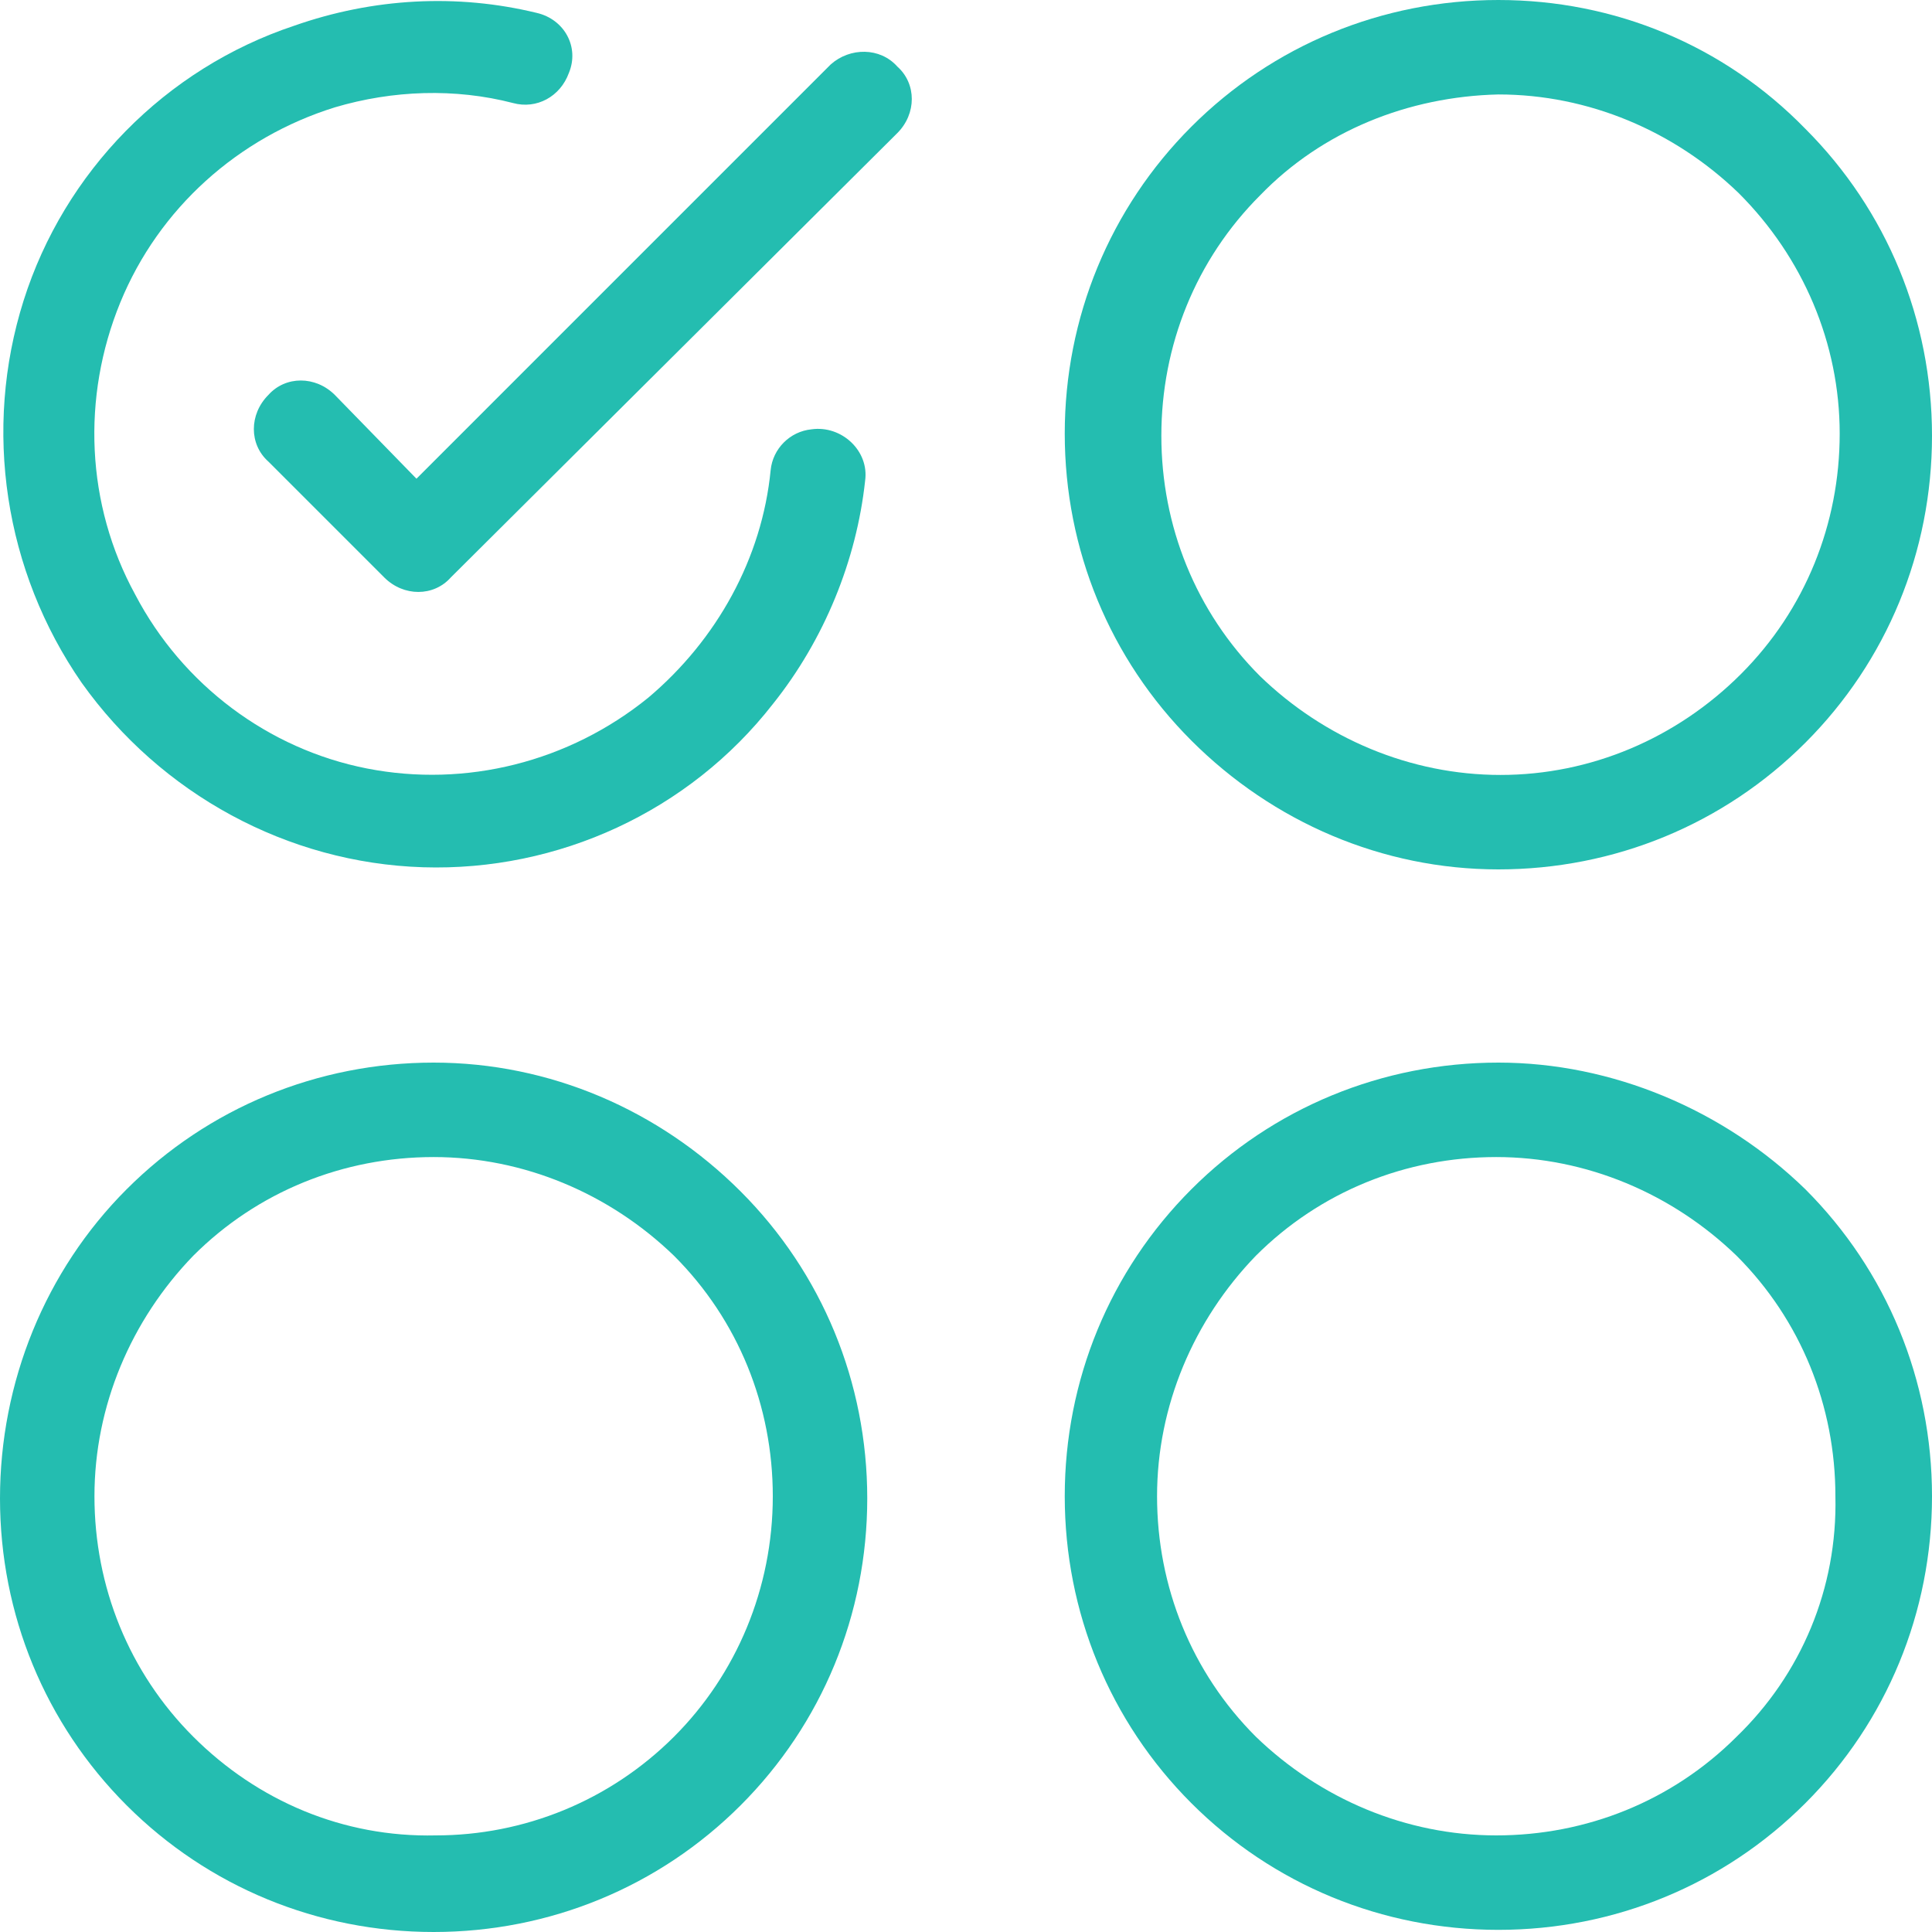 <?xml version="1.0" encoding="utf-8"?>
<!-- Generator: Adobe Illustrator 26.3.1, SVG Export Plug-In . SVG Version: 6.00 Build 0)  -->
<svg version="1.1" id="Calque_1" xmlns="http://www.w3.org/2000/svg" xmlns:xlink="http://www.w3.org/1999/xlink" x="0px" y="0px"
	 viewBox="0 0 90 90" enable-background="new 0 0 90 90" xml:space="preserve">
<g>
	<polygon fill="#24BDB0" points="69.8,40.5 69.8,40.5 69.8,40.5 	"/>
	<path fill="#24BDB0" d="M69.8,40.5c5.4,0,10.5-2.1,14.3-5.9c3.8-3.8,5.9-8.9,5.9-14.3c0-5.4-2.1-10.5-5.9-14.3
		C80.3,2.1,75.2,0,69.8,0c-5.4,0-10.5,2.1-14.3,5.9c-3.8,3.8-5.9,8.9-5.9,14.3c0,5.4,2.1,10.5,5.9,14.3
		C59.3,38.3,64.4,40.5,69.8,40.5z M58.7,9.1c2.9-3,6.9-4.6,11.1-4.7C74,4.4,78,6.1,81,9c3,3,4.7,7,4.7,11.2c0,4.2-1.6,8.2-4.6,11.2
		c-3,3-7,4.7-11.2,4.7c-4.2,0-8.2-1.7-11.2-4.6c-3-3-4.6-7-4.6-11.2C54.1,16.1,55.7,12.1,58.7,9.1z"/>
	<polygon fill="#24BDB0" points="20.2,49.5 20.2,49.5 20.2,49.5 	"/>
	<path fill="#24BDB0" d="M20.2,49.5c-5.4,0-10.5,2.1-14.3,5.9C2.1,59.2,0,64.4,0,69.8c0,5.4,2.1,10.5,5.9,14.3S14.8,90,20.2,90
		c5.4,0,10.5-2.1,14.3-5.9c3.8-3.8,5.9-8.9,5.9-14.3c0-5.4-2.1-10.5-5.9-14.3C30.7,51.7,25.6,49.5,20.2,49.5z M31.4,80.9
		c-3,3-7,4.6-11.1,4.6C16,85.6,12,83.9,9,80.9c-3-3-4.6-7-4.6-11.2c0-4.2,1.7-8.2,4.6-11.2c3-3,7-4.6,11.2-4.6
		c4.2,0,8.2,1.7,11.2,4.6c3,3,4.6,7,4.6,11.2C36,74,34.3,78,31.4,80.9z"/>
	<path fill="#24BDB0" d="M69.8,49.5c-5.4,0-10.5,2.1-14.3,5.9c-3.8,3.8-5.9,8.9-5.9,14.3c0,5.4,2.1,10.5,5.9,14.3
		c3.8,3.8,8.9,5.9,14.3,5.9c5.4,0,10.5-2.1,14.3-5.9c3.8-3.8,5.9-8.9,5.9-14.3c0-5.4-2.1-10.5-5.9-14.3
		C80.3,51.7,75.1,49.5,69.8,49.5z M80.9,80.9c-3,3-7,4.6-11.2,4.6v0c-4.2,0-8.2-1.7-11.2-4.6c-3-3-4.6-7-4.6-11.2s1.7-8.2,4.6-11.2
		c3-3,7-4.6,11.2-4.6c4.2,0,8.2,1.7,11.2,4.6c3,3,4.6,7,4.6,11.2C85.6,74,83.9,78,80.9,80.9z"/>
	<path fill="#24BDB0" d="M38.7,3L19.4,22.3l-3.8-3.9c-0.9-0.9-2.3-0.9-3.1,0l0,0c-0.9,0.9-0.9,2.3,0,3.1l5.4,5.4
		c0.9,0.9,2.3,0.9,3.1,0L41.8,6.2c0.9-0.9,0.9-2.3,0-3.1C41,2.2,39.6,2.2,38.7,3z"/>
	<path fill="#24BDB0" d="M19.7,40.4c6.3,0.2,12.4-2.6,16.3-7.6c2.4-3,3.9-6.7,4.3-10.4c0.2-1.4-1.1-2.6-2.5-2.4l0,0
		c-1,0.1-1.8,0.9-1.9,1.9c-0.4,4.1-2.5,7.9-5.7,10.6c-3.7,3-8.5,4.2-13.1,3.3c-4.6-0.9-8.6-3.9-10.8-8.1C4,23.5,3.8,18.5,5.6,14.1
		c1.8-4.4,5.5-7.7,10-9.1c2.7-0.8,5.6-0.9,8.3-0.2c1.1,0.3,2.2-0.3,2.6-1.4v0C27,2.2,26.3,0.9,25,0.6c-3.7-0.9-7.6-0.7-11.3,0.6
		C7.7,3.2,3,8,1.1,14c-1.9,6-0.9,12.6,2.7,17.8C7.5,37,13.4,40.2,19.7,40.4z"/>
</g>
</svg>
